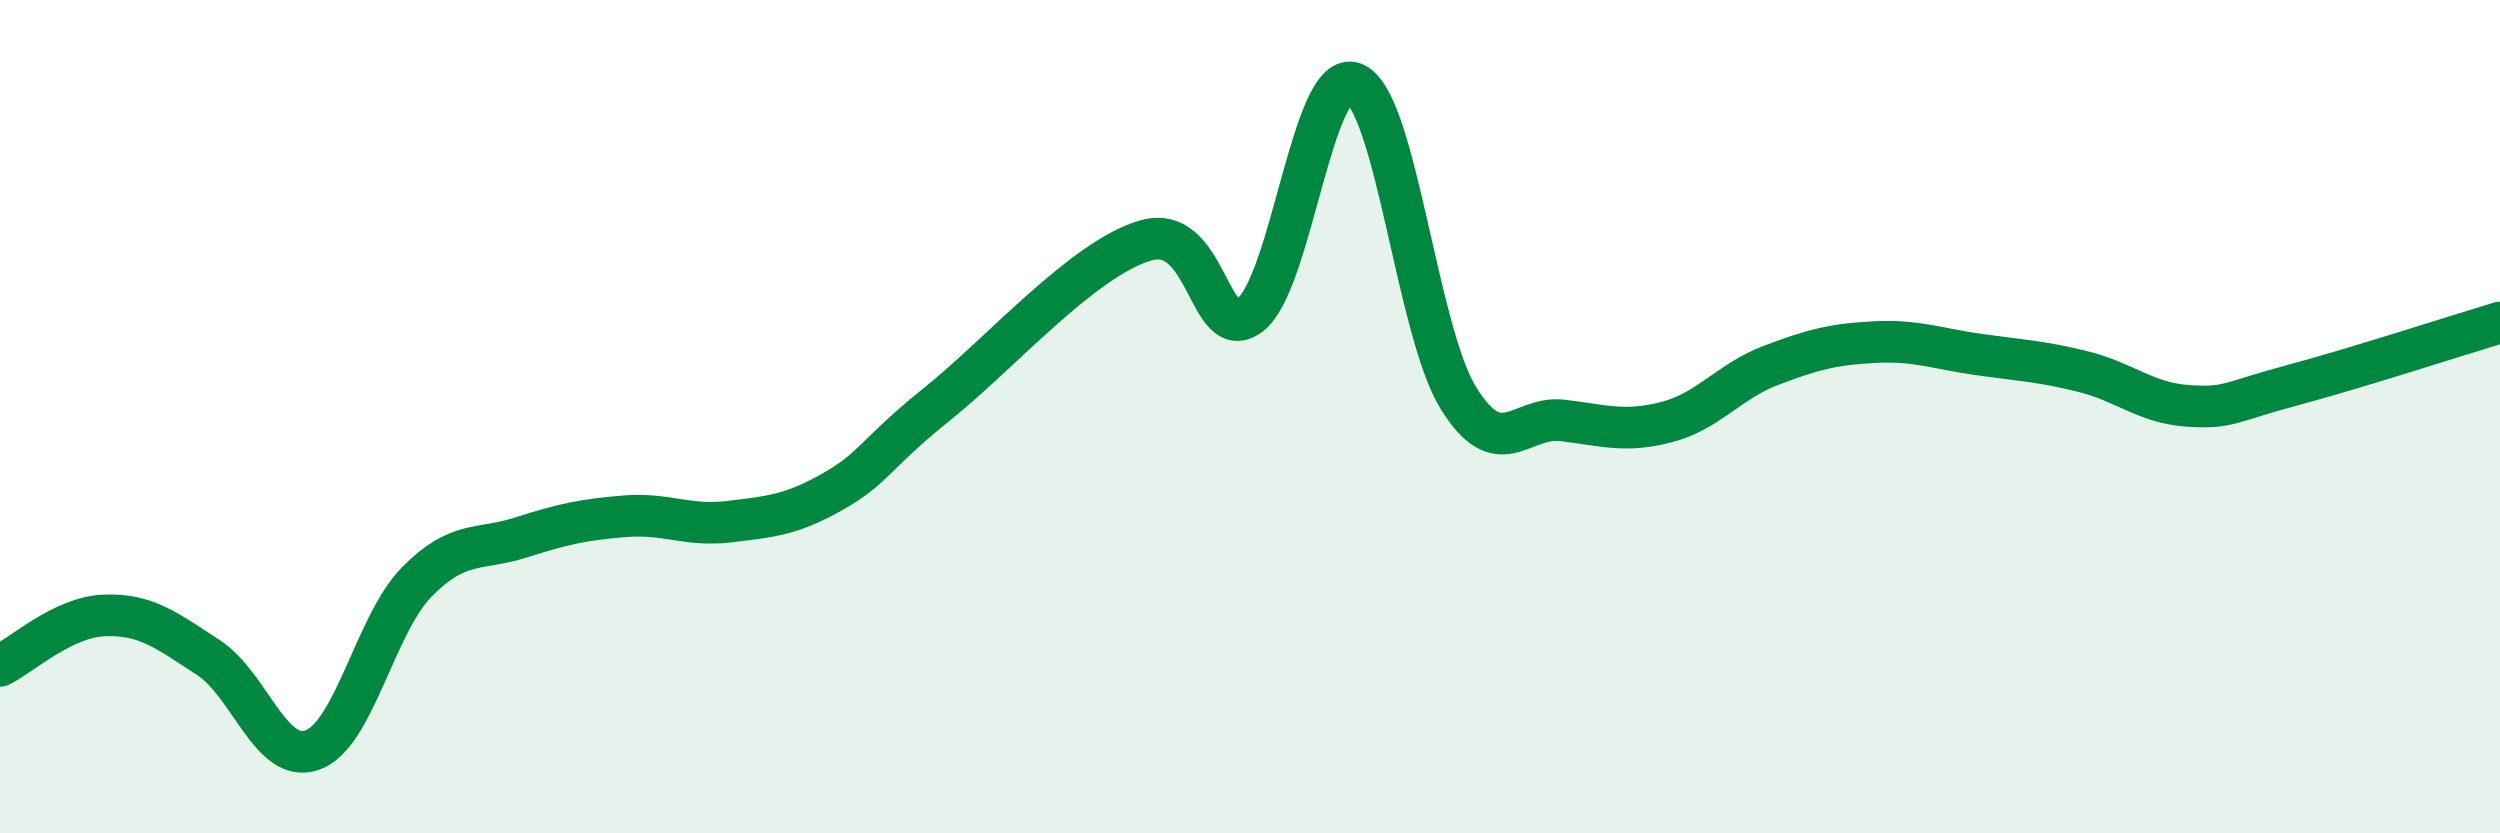 
    <svg width="60" height="20" viewBox="0 0 60 20" xmlns="http://www.w3.org/2000/svg">
      <path
        d="M 0,15.98 C 0.5,15.74 1.5,14.81 2.5,14.77 C 3.5,14.73 4,15.13 5,15.78 C 6,16.43 6.5,18.36 7.5,18 C 8.5,17.64 9,14.99 10,13.97 C 11,12.95 11.5,13.22 12.5,12.9 C 13.5,12.58 14,12.47 15,12.39 C 16,12.31 16.5,12.64 17.5,12.52 C 18.5,12.4 19,12.36 20,11.79 C 21,11.22 21,10.89 22.5,9.69 C 24,8.49 26,6.2 27.5,5.77 C 29,5.34 29,8.31 30,7.56 C 31,6.81 31.5,1.6 32.5,2 C 33.5,2.4 34,7.93 35,9.55 C 36,11.17 36.5,9.97 37.5,10.09 C 38.5,10.21 39,10.39 40,10.13 C 41,9.87 41.5,9.15 42.5,8.77 C 43.5,8.39 44,8.26 45,8.21 C 46,8.16 46.5,8.37 47.5,8.51 C 48.5,8.65 49,8.67 50,8.92 C 51,9.17 51.5,9.67 52.5,9.74 C 53.5,9.81 53.5,9.65 55,9.25 C 56.5,8.85 59,8.04 60,7.74L60 20L0 20Z"
        fill="#008740"
        opacity="0.1"
        stroke-linecap="round"
        stroke-linejoin="round"
      />
      <path
        d="M 0,15.98 C 0.5,15.74 1.5,14.81 2.5,14.77 C 3.5,14.73 4,15.13 5,15.78 C 6,16.43 6.5,18.36 7.5,18 C 8.5,17.64 9,14.99 10,13.97 C 11,12.95 11.5,13.22 12.5,12.9 C 13.5,12.58 14,12.47 15,12.39 C 16,12.31 16.5,12.64 17.5,12.52 C 18.5,12.4 19,12.36 20,11.79 C 21,11.22 21,10.89 22.5,9.69 C 24,8.49 26,6.2 27.5,5.77 C 29,5.34 29,8.31 30,7.56 C 31,6.81 31.5,1.6 32.5,2 C 33.5,2.4 34,7.93 35,9.55 C 36,11.17 36.5,9.97 37.5,10.09 C 38.5,10.21 39,10.39 40,10.13 C 41,9.87 41.5,9.15 42.5,8.77 C 43.5,8.39 44,8.26 45,8.21 C 46,8.16 46.5,8.37 47.5,8.51 C 48.5,8.65 49,8.67 50,8.92 C 51,9.17 51.5,9.67 52.5,9.74 C 53.5,9.81 53.5,9.65 55,9.25 C 56.5,8.85 59,8.04 60,7.74"
        stroke="#008740"
        stroke-width="1"
        fill="none"
        stroke-linecap="round"
        stroke-linejoin="round"
      />
    </svg>
  